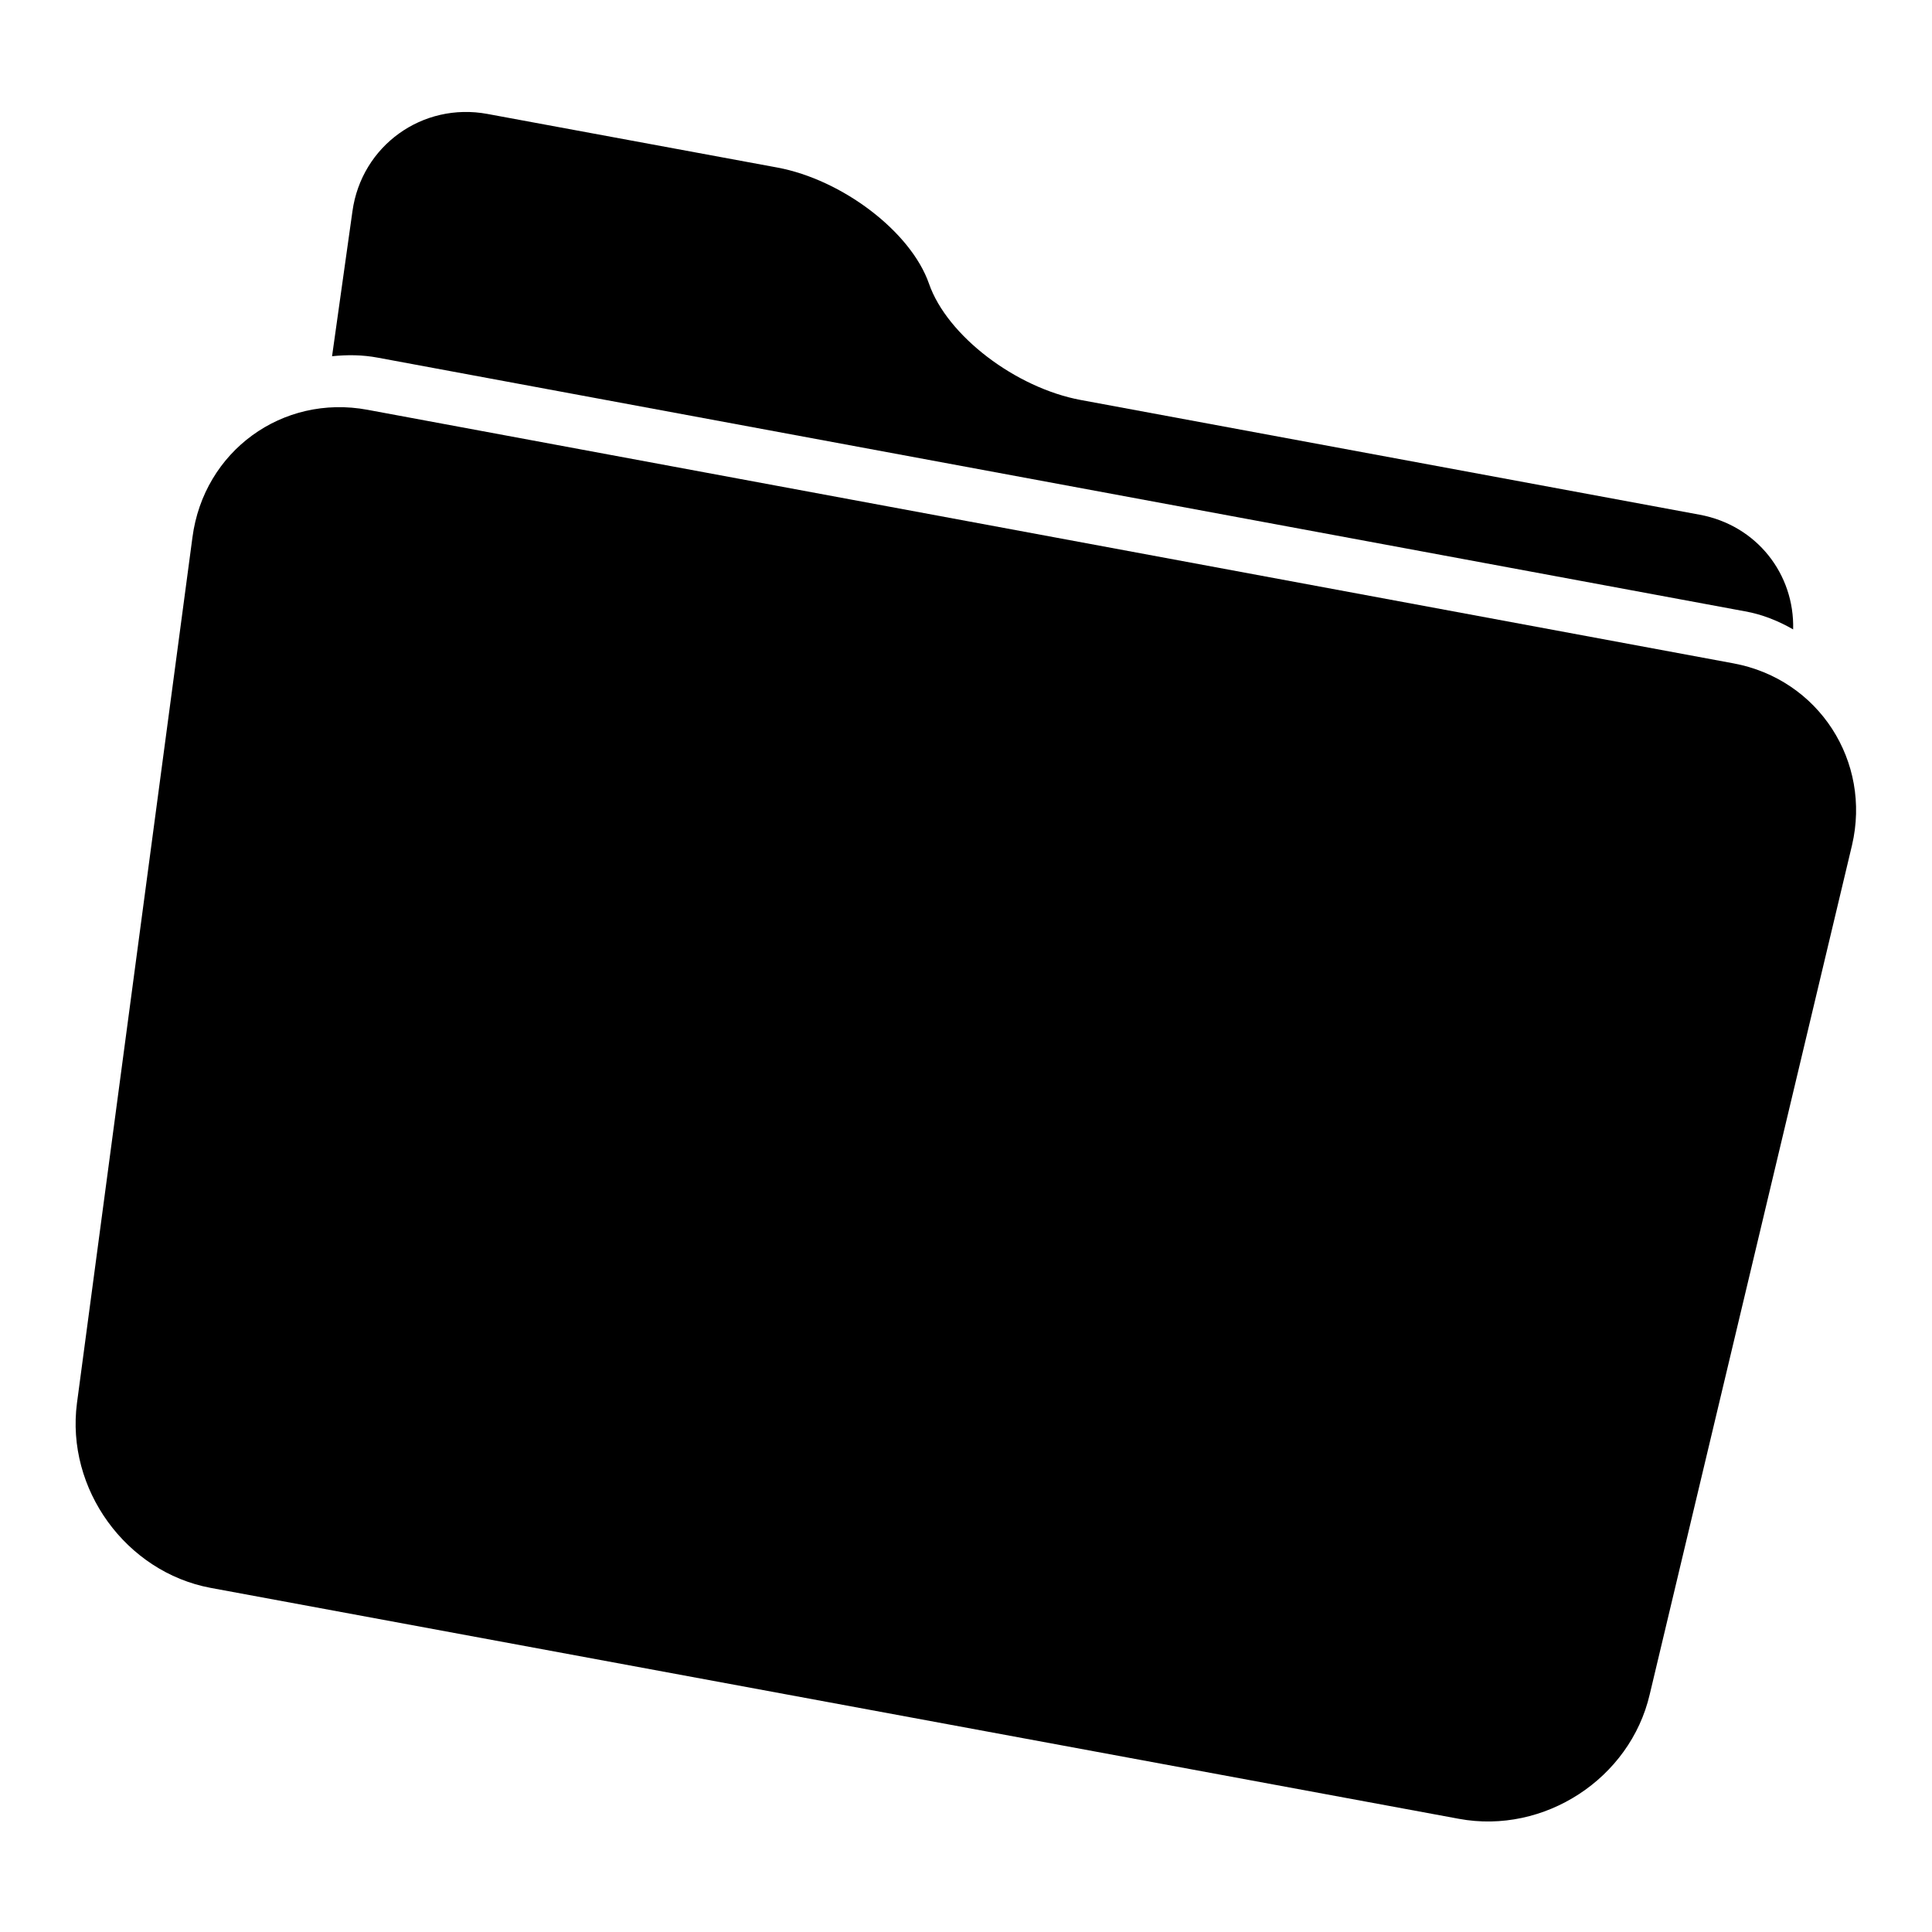 <?xml version="1.0" encoding="utf-8"?>
<!-- Svg Vector Icons : http://www.onlinewebfonts.com/icon -->
<!DOCTYPE svg PUBLIC "-//W3C//DTD SVG 1.1//EN" "http://www.w3.org/Graphics/SVG/1.1/DTD/svg11.dtd">
<svg version="1.1" xmlns="http://www.w3.org/2000/svg" xmlns:xlink="http://www.w3.org/1999/xlink" x="0px" y="0px" viewBox="0 0 256 256" enable-background="new 0 0 256 256" xml:space="preserve">
<g><g><path fill="#000000" d="M231.2,81c2.3,0.4,4.5,1.3,6.4,2.4c0.2-7.3-4.8-13.8-12.4-15.2l-82-15.2c-8.6-1.6-17.7-8.5-20.1-15.4c-2.4-6.9-11.5-13.8-20.1-15.4l-38.4-7.1c-8.6-1.6-16.7,4.2-17.9,12.9L44,47.2c2-0.2,4-0.2,6.1,0.2L231.2,81z"/><path fill="#000000" d="M245.4,112c2.6-11.1-4.4-22-15.7-24.1L48.7,54.3C37.4,52.2,27,59.8,25.5,71.2L10.2,185.9c-1.5,11.4,6.5,22.4,17.7,24.5L193.3,241c11.3,2.1,22.7-5.3,25.3-16.5L245.4,112z"/><path fill="#000000" d="M95.1,88.9c-3.4-0.6-6.7,1.6-7.3,5.1l-7.2,39l38.7,7.2l8.4-45.3L95.1,88.9z"/><path fill="#000000" d="M174,103.5l-32.5-6l-8.4,45.3l32.5,6c3.4,0.6,6.7-1.6,7.3-5l6.1-32.9C179.7,107.4,177.5,104.1,174,103.5z"/><path fill="#000000" d="M176.6,89.6L97.7,74.9c-11.1-2-21.8,5.3-23.8,16.4l-17.1,92c-2,11.1,5.3,21.8,16.4,23.8l78.9,14.6c11.1,2,21.8-5.3,23.8-16.4l3.7-19.7c0.7-3.9-1.8-7.5-5.7-8.2c-3.9-0.7-7.5,1.8-8.3,5.7l-3.7,19.7c-0.6,3.4-3.9,5.7-7.3,5.1l-78.9-14.6c-3.4-0.6-5.7-3.9-5.1-7.3l7.2-39.1l85.1,15.8c11.1,2,21.8-5.3,23.8-16.4l6.1-32.9C195.1,102.3,187.7,91.6,176.6,89.6z M179.1,110.8l-6.1,32.9c-0.6,3.4-3.9,5.7-7.3,5l-32.5-6l-0.1,0.4c-0.7,3.8-4.4,6.4-8.2,5.7c-3.9-0.7-6.4-4.4-5.7-8.3l0.1-0.4L80.6,133l7.2-39.1c0.6-3.4,3.9-5.7,7.3-5.1l32.5,6l1.3-7c0.7-3.8,4.4-6.4,8.2-5.7c3.9,0.7,6.4,4.4,5.7,8.2l-1.3,7l32.5,6C177.5,104.1,179.7,107.4,179.1,110.8z"/><path fill="#000000" d="M142.9,90.5c0.7-3.8-1.8-7.5-5.7-8.2c-3.9-0.7-7.5,1.8-8.2,5.7l-1.3,7l-8.4,45.3l-0.1,0.4c-0.7,3.9,1.8,7.5,5.7,8.3c3.9,0.7,7.5-1.8,8.2-5.7l0.1-0.4l8.4-45.2L142.9,90.5z"/></g></g>
</svg>